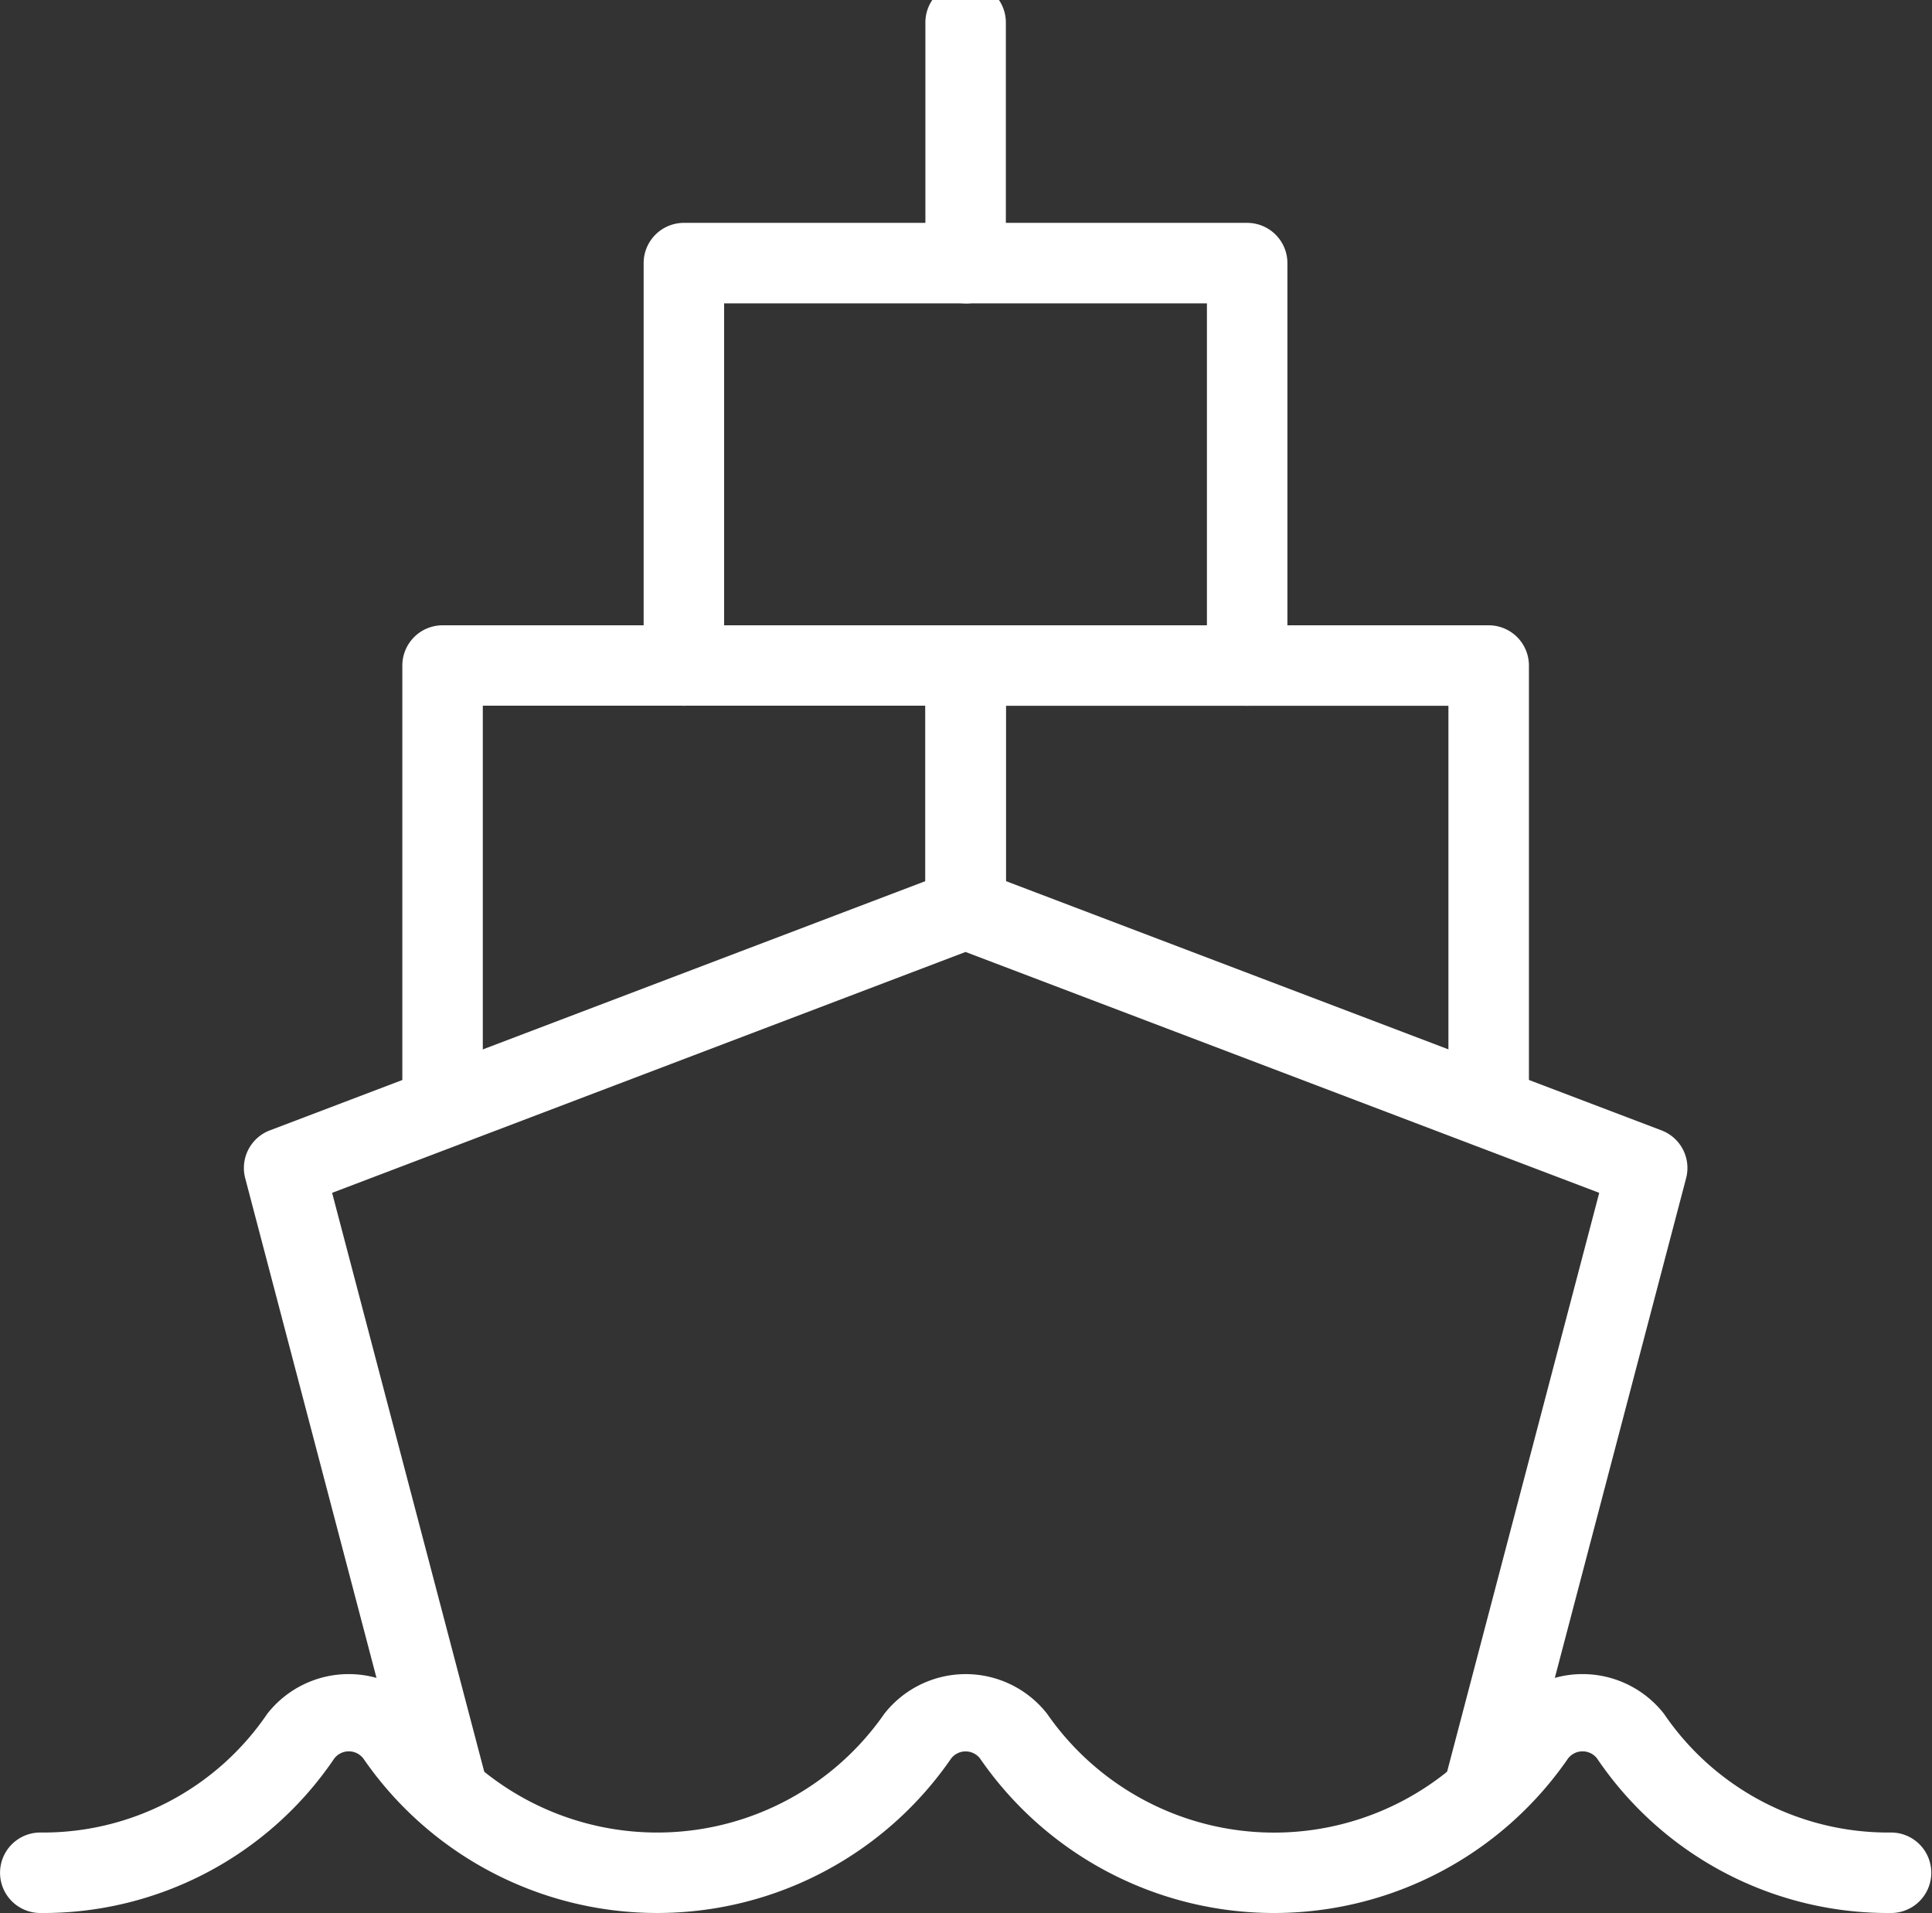 <svg xmlns="http://www.w3.org/2000/svg" xmlns:xlink="http://www.w3.org/1999/xlink" width="100" height="99" viewBox="0 0 100 99"><rect x="0" y="0" width="100" height="99" fill="#333333" stroke="none"/><defs><clipPath id="clip-path"><rect id="Rectangle_113" data-name="Rectangle 113" width="100" height="99" transform="translate(0 0.5)" fill="#fff"></rect></clipPath></defs><g id="Group_1118" data-name="Group 1118" transform="translate(0 -1)"><g id="Group_1118-2" data-name="Group 1118" transform="translate(0 0.5)" clip-path="url(#clip-path)"><path id="Path_624" data-name="Path 624" d="M128.961,284.451a1.925,1.925,0,0,1-.529-.071,2.076,2.076,0,0,1-1.483-2.541l7.855-29.884-32.8-12.466L69.218,251.955l7.855,29.884a2.08,2.08,0,0,1-4.023,1.058l-8.33-31.7a2.081,2.081,0,0,1,1.274-2.474l35.278-13.411a2.056,2.056,0,0,1,1.479,0l35.278,13.411A2.081,2.081,0,0,1,139.3,251.2l-8.33,31.7A2.082,2.082,0,0,1,128.961,284.451Z" transform="translate(-52.028 -189.724)" fill="#fff"></path><path id="Path_625" data-name="Path 625" d="M97.878,461.034a18.173,18.173,0,0,1-15.211-7.993.948.948,0,0,0-1.508,0,18.478,18.478,0,0,1-30.43,0,.946.946,0,0,0-1.5,0,18.47,18.47,0,0,1-30.421,0,.948.948,0,0,0-1.508,0,18.186,18.186,0,0,1-15.215,7.993,2.082,2.082,0,0,1,0-4.165,14.02,14.02,0,0,0,11.745-6.139,5.351,5.351,0,0,1,8.438,0,14.313,14.313,0,0,0,23.5,0,5.349,5.349,0,0,1,8.434,0,14.3,14.3,0,0,0,23.491,0,5.351,5.351,0,0,1,8.438,0,14.033,14.033,0,0,0,11.749,6.139,2.082,2.082,0,1,1,0,4.165" transform="translate(0 -361.534)" fill="#fff"></path><path id="Path_626" data-name="Path 626" d="M108.749,197.7a2.083,2.083,0,0,1-2.083-2.083V172.749a2.083,2.083,0,0,1,2.083-2.082h27.073a2.083,2.083,0,0,1,2.082,2.082v12.578a2.082,2.082,0,1,1-4.165,0v-10.5H110.831v20.783a2.081,2.081,0,0,1-2.083,2.083" transform="translate(-85.841 -137.807)" fill="#fff"></path><path id="Path_627" data-name="Path 627" d="M274.489,197.7a2.083,2.083,0,0,1-2.083-2.083V174.832H249.5v10.5a2.082,2.082,0,1,1-4.165,0V172.749a2.083,2.083,0,0,1,2.082-2.082h27.073a2.083,2.083,0,0,1,2.083,2.082v22.866a2.081,2.081,0,0,1-2.083,2.083" transform="translate(-197.436 -137.807)" fill="#fff"></path><path id="Path_628" data-name="Path 628" d="M201.9,88.99a2.083,2.083,0,0,1-2.083-2.083V68.165h-24.99V86.908a2.082,2.082,0,1,1-4.165,0V66.083A2.083,2.083,0,0,1,172.75,64H201.9a2.083,2.083,0,0,1,2.083,2.083V86.908A2.083,2.083,0,0,1,201.9,88.99" transform="translate(-137.347 -51.966)" fill="#fff"></path><path id="Path_629" data-name="Path 629" d="M247.416,16.66a2.083,2.083,0,0,1-2.083-2.083V2.082a2.083,2.083,0,0,1,4.165,0v12.5a2.083,2.083,0,0,1-2.083,2.083" transform="translate(-197.435 -0.461)" fill="#fff"></path></g></g></svg>